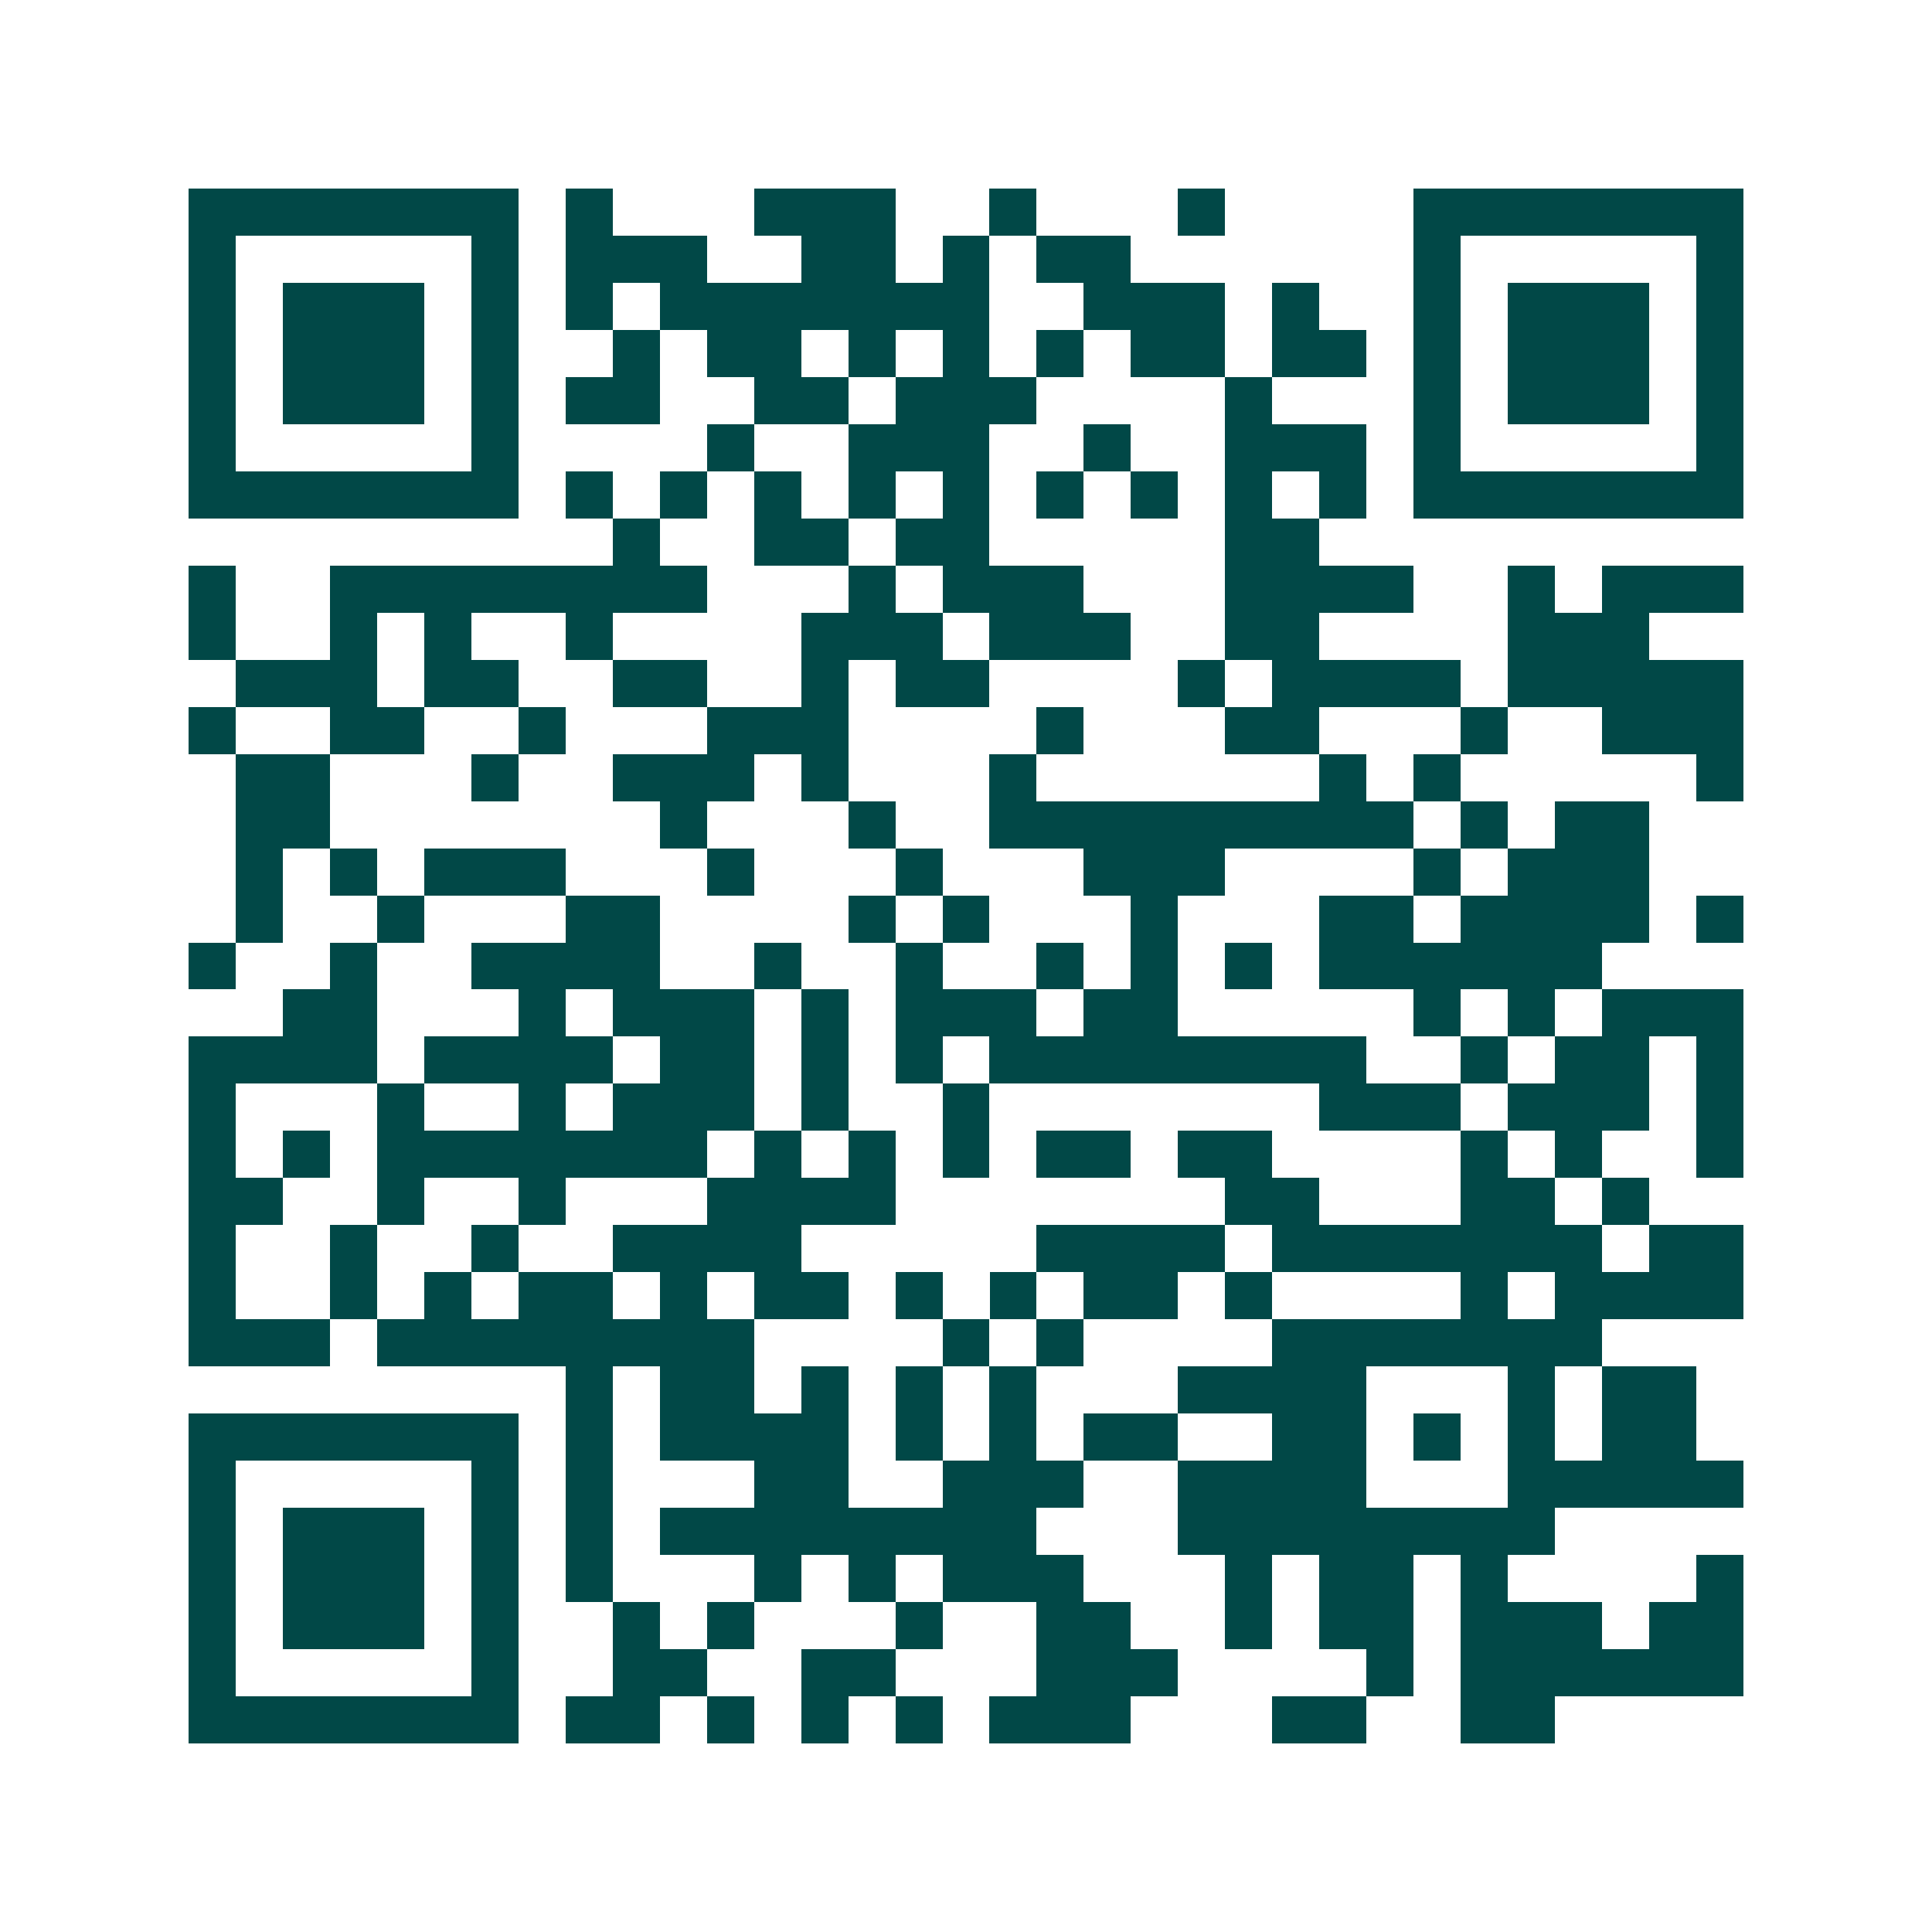 <svg xmlns="http://www.w3.org/2000/svg" width="200" height="200" viewBox="0 0 41 41" shape-rendering="crispEdges"><path fill="#ffffff" d="M0 0h41v41H0z"/><path stroke="#014847" d="M4 4.5h7m1 0h1m3 0h3m2 0h1m3 0h1m4 0h7M4 5.5h1m5 0h1m1 0h3m2 0h2m1 0h1m1 0h2m6 0h1m5 0h1M4 6.5h1m1 0h3m1 0h1m1 0h1m1 0h7m2 0h3m1 0h1m2 0h1m1 0h3m1 0h1M4 7.5h1m1 0h3m1 0h1m2 0h1m1 0h2m1 0h1m1 0h1m1 0h1m1 0h2m1 0h2m1 0h1m1 0h3m1 0h1M4 8.5h1m1 0h3m1 0h1m1 0h2m2 0h2m1 0h3m4 0h1m3 0h1m1 0h3m1 0h1M4 9.5h1m5 0h1m4 0h1m2 0h3m2 0h1m2 0h3m1 0h1m5 0h1M4 10.5h7m1 0h1m1 0h1m1 0h1m1 0h1m1 0h1m1 0h1m1 0h1m1 0h1m1 0h1m1 0h7M13 11.5h1m2 0h2m1 0h2m5 0h2M4 12.5h1m2 0h8m3 0h1m1 0h3m3 0h4m2 0h1m1 0h3M4 13.5h1m2 0h1m1 0h1m2 0h1m4 0h3m1 0h3m2 0h2m4 0h3M5 14.5h3m1 0h2m2 0h2m2 0h1m1 0h2m4 0h1m1 0h4m1 0h5M4 15.5h1m2 0h2m2 0h1m3 0h3m4 0h1m3 0h2m3 0h1m2 0h3M5 16.5h2m3 0h1m2 0h3m1 0h1m3 0h1m6 0h1m1 0h1m5 0h1M5 17.5h2m7 0h1m3 0h1m2 0h9m1 0h1m1 0h2M5 18.5h1m1 0h1m1 0h3m3 0h1m3 0h1m3 0h3m4 0h1m1 0h3M5 19.5h1m2 0h1m3 0h2m4 0h1m1 0h1m3 0h1m3 0h2m1 0h4m1 0h1M4 20.5h1m2 0h1m2 0h4m2 0h1m2 0h1m2 0h1m1 0h1m1 0h1m1 0h6M6 21.5h2m3 0h1m1 0h3m1 0h1m1 0h3m1 0h2m5 0h1m1 0h1m1 0h3M4 22.5h4m1 0h4m1 0h2m1 0h1m1 0h1m1 0h8m2 0h1m1 0h2m1 0h1M4 23.5h1m3 0h1m2 0h1m1 0h3m1 0h1m2 0h1m7 0h3m1 0h3m1 0h1M4 24.5h1m1 0h1m1 0h7m1 0h1m1 0h1m1 0h1m1 0h2m1 0h2m4 0h1m1 0h1m2 0h1M4 25.5h2m2 0h1m2 0h1m3 0h4m7 0h2m3 0h2m1 0h1M4 26.5h1m2 0h1m2 0h1m2 0h4m5 0h4m1 0h7m1 0h2M4 27.5h1m2 0h1m1 0h1m1 0h2m1 0h1m1 0h2m1 0h1m1 0h1m1 0h2m1 0h1m4 0h1m1 0h4M4 28.5h3m1 0h8m4 0h1m1 0h1m4 0h7M12 29.5h1m1 0h2m1 0h1m1 0h1m1 0h1m3 0h4m3 0h1m1 0h2M4 30.5h7m1 0h1m1 0h4m1 0h1m1 0h1m1 0h2m2 0h2m1 0h1m1 0h1m1 0h2M4 31.5h1m5 0h1m1 0h1m3 0h2m2 0h3m2 0h4m3 0h5M4 32.5h1m1 0h3m1 0h1m1 0h1m1 0h8m3 0h8M4 33.5h1m1 0h3m1 0h1m1 0h1m3 0h1m1 0h1m1 0h3m3 0h1m1 0h2m1 0h1m4 0h1M4 34.5h1m1 0h3m1 0h1m2 0h1m1 0h1m3 0h1m2 0h2m2 0h1m1 0h2m1 0h3m1 0h2M4 35.5h1m5 0h1m2 0h2m2 0h2m3 0h3m4 0h1m1 0h6M4 36.5h7m1 0h2m1 0h1m1 0h1m1 0h1m1 0h3m3 0h2m2 0h2"/></svg>
